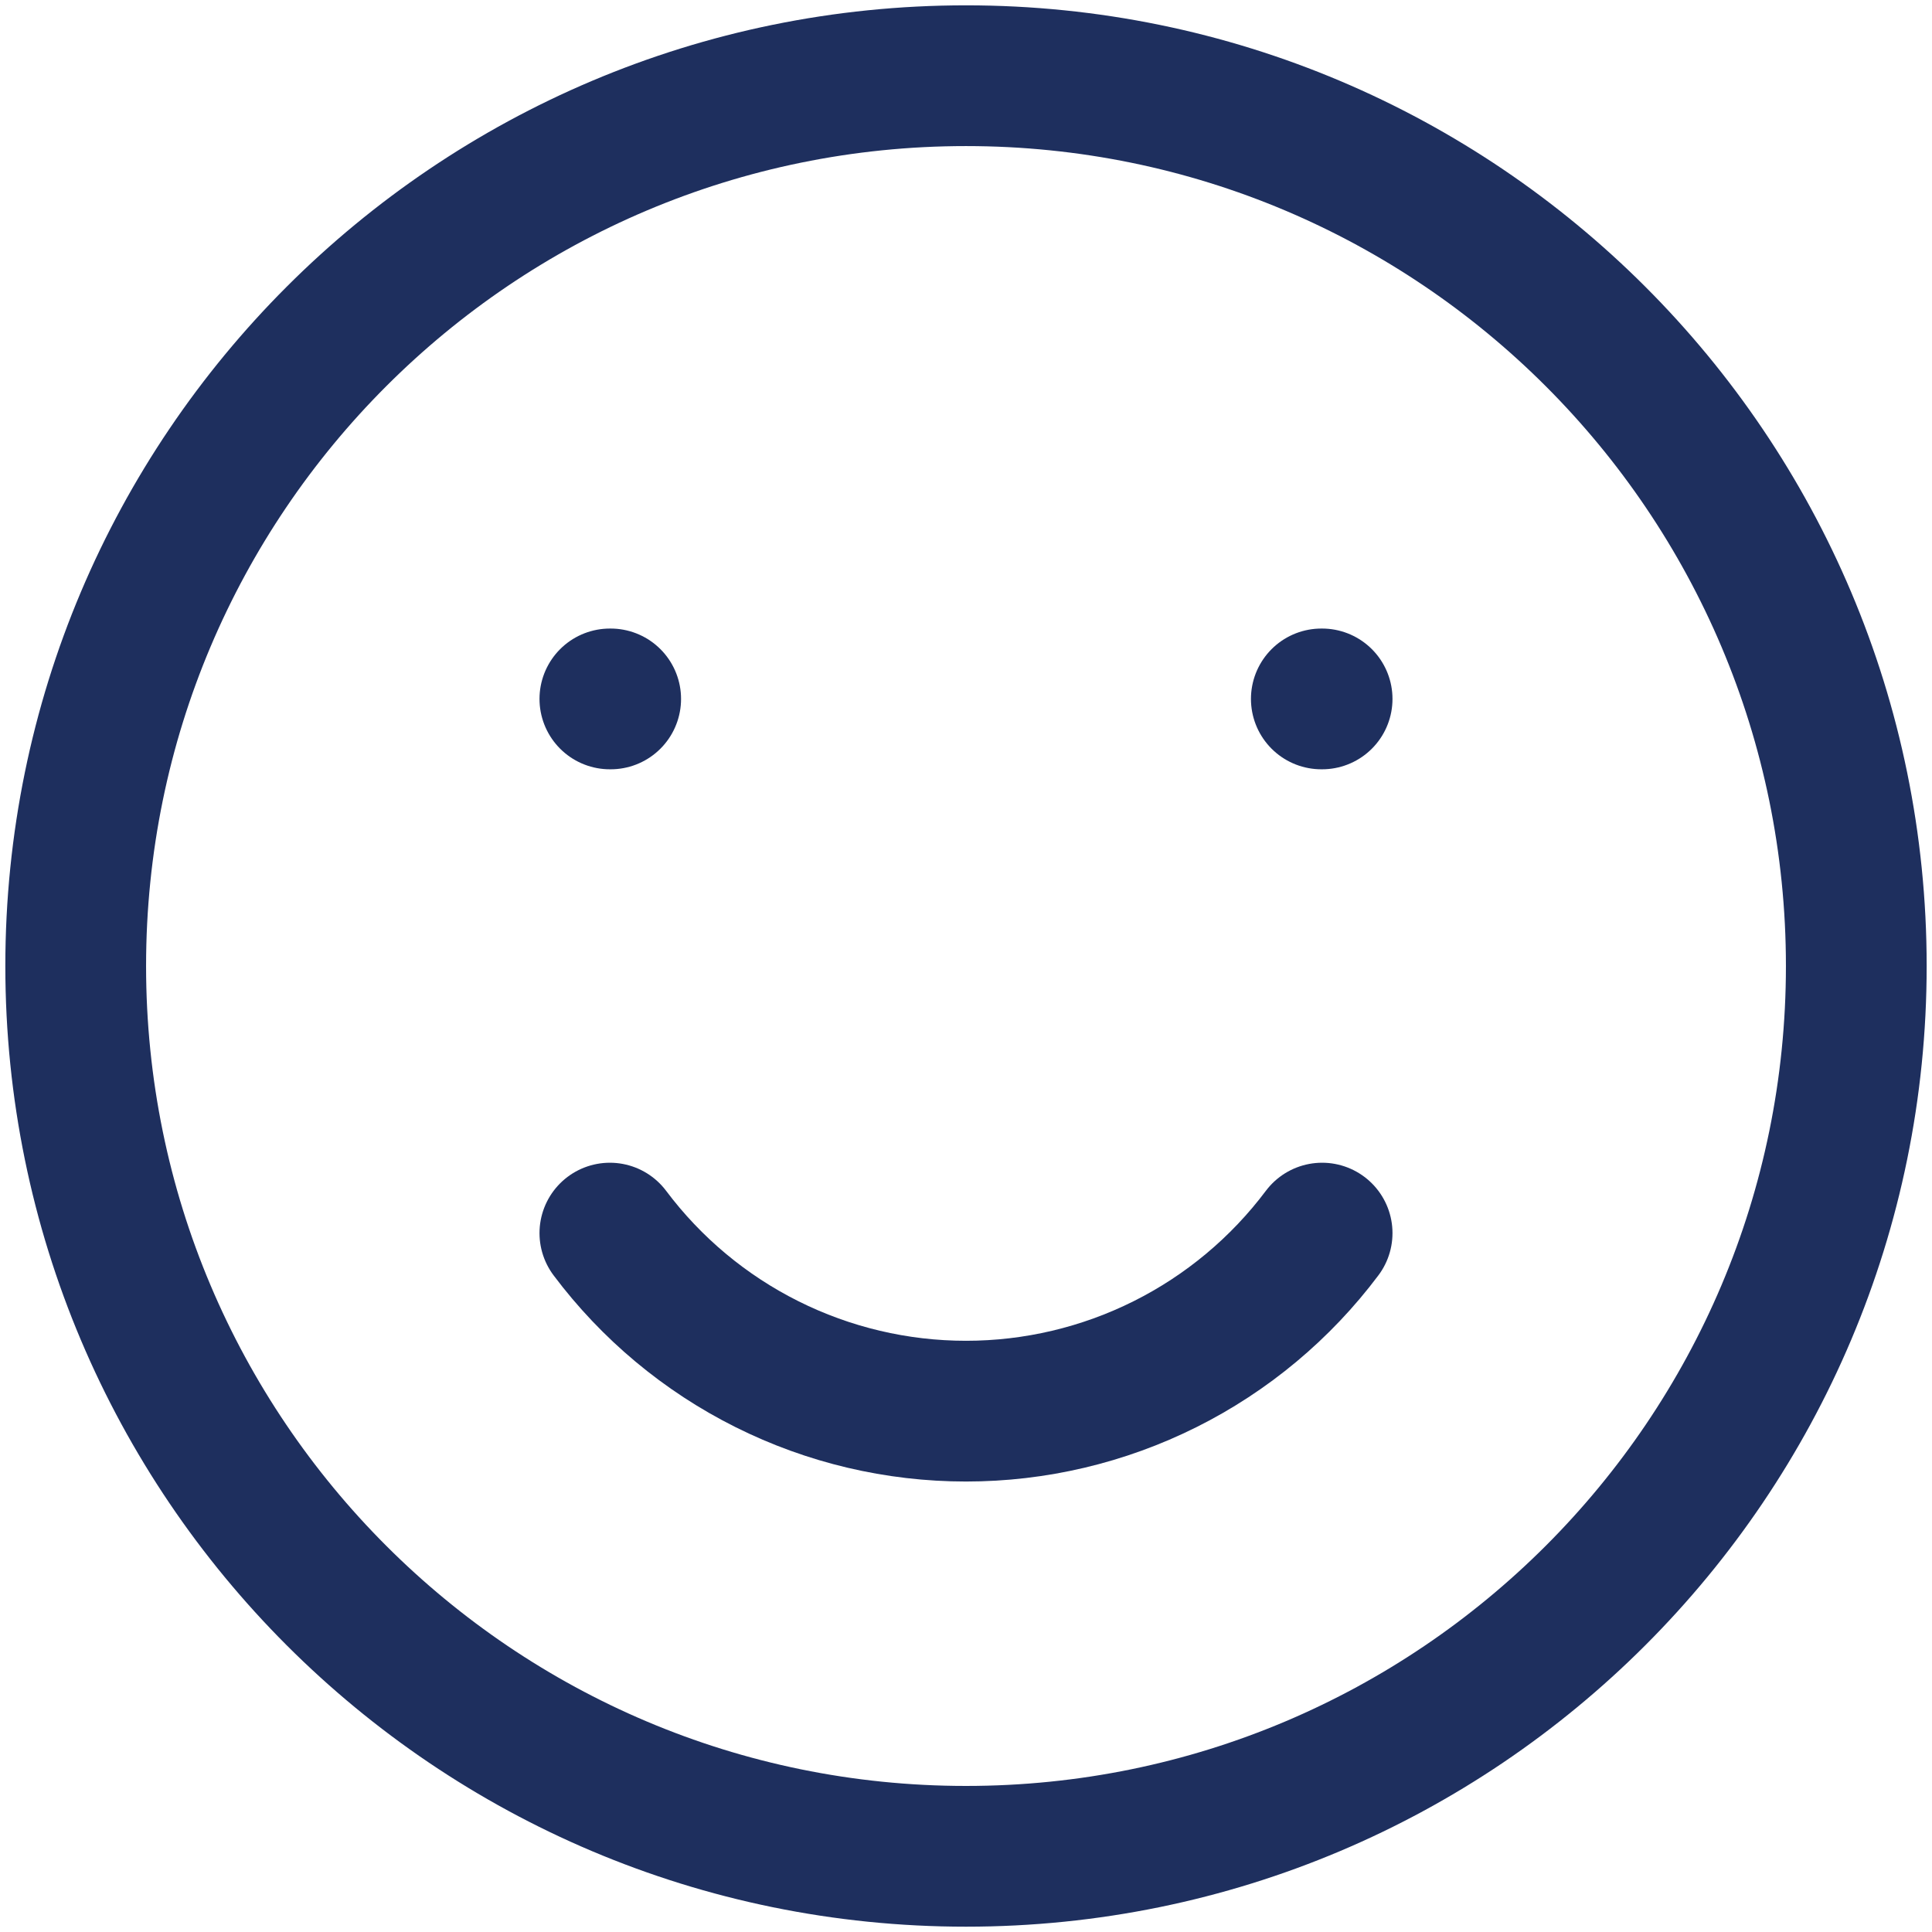 <svg width="151" height="151" viewBox="0 0 151 151" fill="none" xmlns="http://www.w3.org/2000/svg">
<path d="M75.5 145.084C113.93 145.084 145.083 113.93 145.083 75.5C145.083 37.071 113.93 5.917 75.5 5.917C37.07 5.917 5.917 37.071 5.917 75.5C5.917 113.93 37.07 145.084 75.5 145.084Z" stroke="#1E2F5E" stroke-width="11" stroke-linecap="round" stroke-linejoin="round"/>
<path d="M47.666 96.376C50.907 100.696 55.109 104.204 59.941 106.619C64.772 109.035 70.099 110.292 75.5 110.292C80.901 110.292 86.228 109.035 91.059 106.619C95.89 104.204 100.092 100.696 103.333 96.376" stroke="#1E2F5E" stroke-width="11" stroke-linecap="round" stroke-linejoin="round"/>
<path d="M47.729 54.626H47.666M103.333 54.626H103.271" stroke="#1E2F5E" stroke-width="11" stroke-linecap="round" stroke-linejoin="round"/>
</svg>
